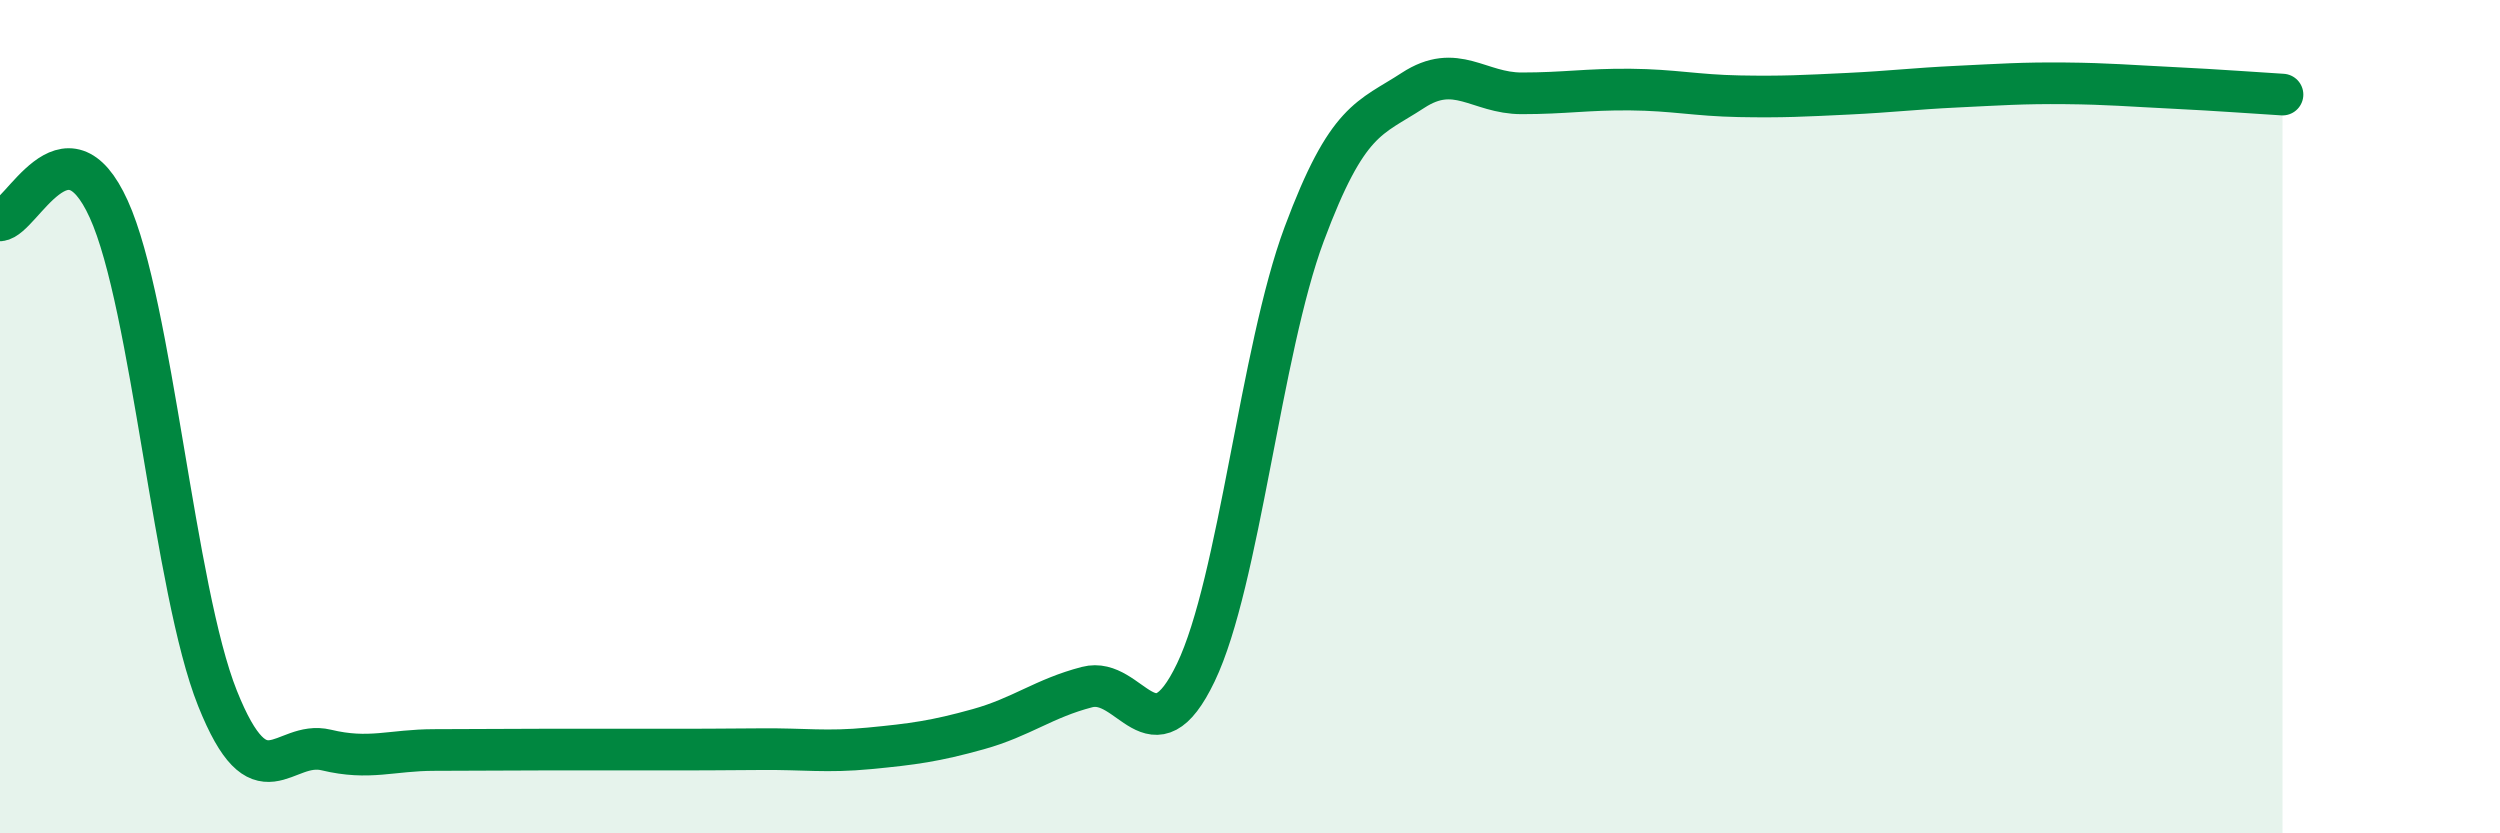
    <svg width="60" height="20" viewBox="0 0 60 20" xmlns="http://www.w3.org/2000/svg">
      <path
        d="M 0,5.29 C 0.52,5.24 1.57,2.73 2.61,5.02 C 3.65,7.31 4.18,14.16 5.22,16.76 C 6.26,19.36 6.79,17.75 7.83,18 C 8.87,18.25 9.39,18 10.43,18 C 11.47,18 12,17.99 13.04,17.99 C 14.08,17.99 14.61,17.99 15.65,17.99 C 16.69,17.99 17.22,17.99 18.26,17.98 C 19.3,17.97 19.83,18.06 20.87,17.96 C 21.91,17.86 22.44,17.79 23.48,17.5 C 24.52,17.21 25.05,16.76 26.09,16.49 C 27.13,16.22 27.66,18.31 28.7,16.14 C 29.74,13.97 30.26,8.41 31.3,5.62 C 32.34,2.83 32.87,2.85 33.91,2.17 C 34.95,1.49 35.48,2.24 36.52,2.24 C 37.56,2.24 38.09,2.14 39.13,2.15 C 40.17,2.16 40.7,2.29 41.74,2.31 C 42.78,2.33 43.31,2.3 44.35,2.25 C 45.39,2.2 45.92,2.13 46.96,2.08 C 48,2.03 48.53,1.99 49.57,2 C 50.61,2.01 51.13,2.06 52.17,2.11 C 53.21,2.16 54.26,2.24 54.78,2.27L54.78 20L0 20Z"
        fill="#008740"
        opacity="0.1"
        stroke-linecap="round"
        stroke-linejoin="round"
      />
      <path
        d="M 0,5.29 C 0.52,5.24 1.57,2.73 2.61,5.02 C 3.65,7.31 4.18,14.16 5.22,16.76 C 6.26,19.36 6.79,17.75 7.83,18 C 8.87,18.25 9.39,18 10.43,18 C 11.47,18 12,17.99 13.04,17.99 C 14.08,17.99 14.61,17.99 15.65,17.99 C 16.69,17.99 17.22,17.99 18.26,17.98 C 19.3,17.97 19.83,18.06 20.87,17.96 C 21.91,17.86 22.44,17.79 23.48,17.5 C 24.52,17.21 25.05,16.76 26.09,16.49 C 27.13,16.22 27.66,18.31 28.7,16.14 C 29.74,13.97 30.26,8.41 31.3,5.62 C 32.34,2.83 32.87,2.85 33.91,2.17 C 34.95,1.49 35.48,2.24 36.52,2.24 C 37.56,2.24 38.09,2.14 39.13,2.15 C 40.17,2.16 40.7,2.29 41.74,2.31 C 42.78,2.33 43.31,2.3 44.35,2.25 C 45.39,2.2 45.92,2.13 46.96,2.08 C 48,2.03 48.53,1.99 49.57,2 C 50.61,2.01 51.13,2.06 52.17,2.11 C 53.21,2.16 54.26,2.24 54.78,2.27"
        stroke="#008740"
        stroke-width="1"
        fill="none"
        stroke-linecap="round"
        stroke-linejoin="round"
      />
    </svg>
  